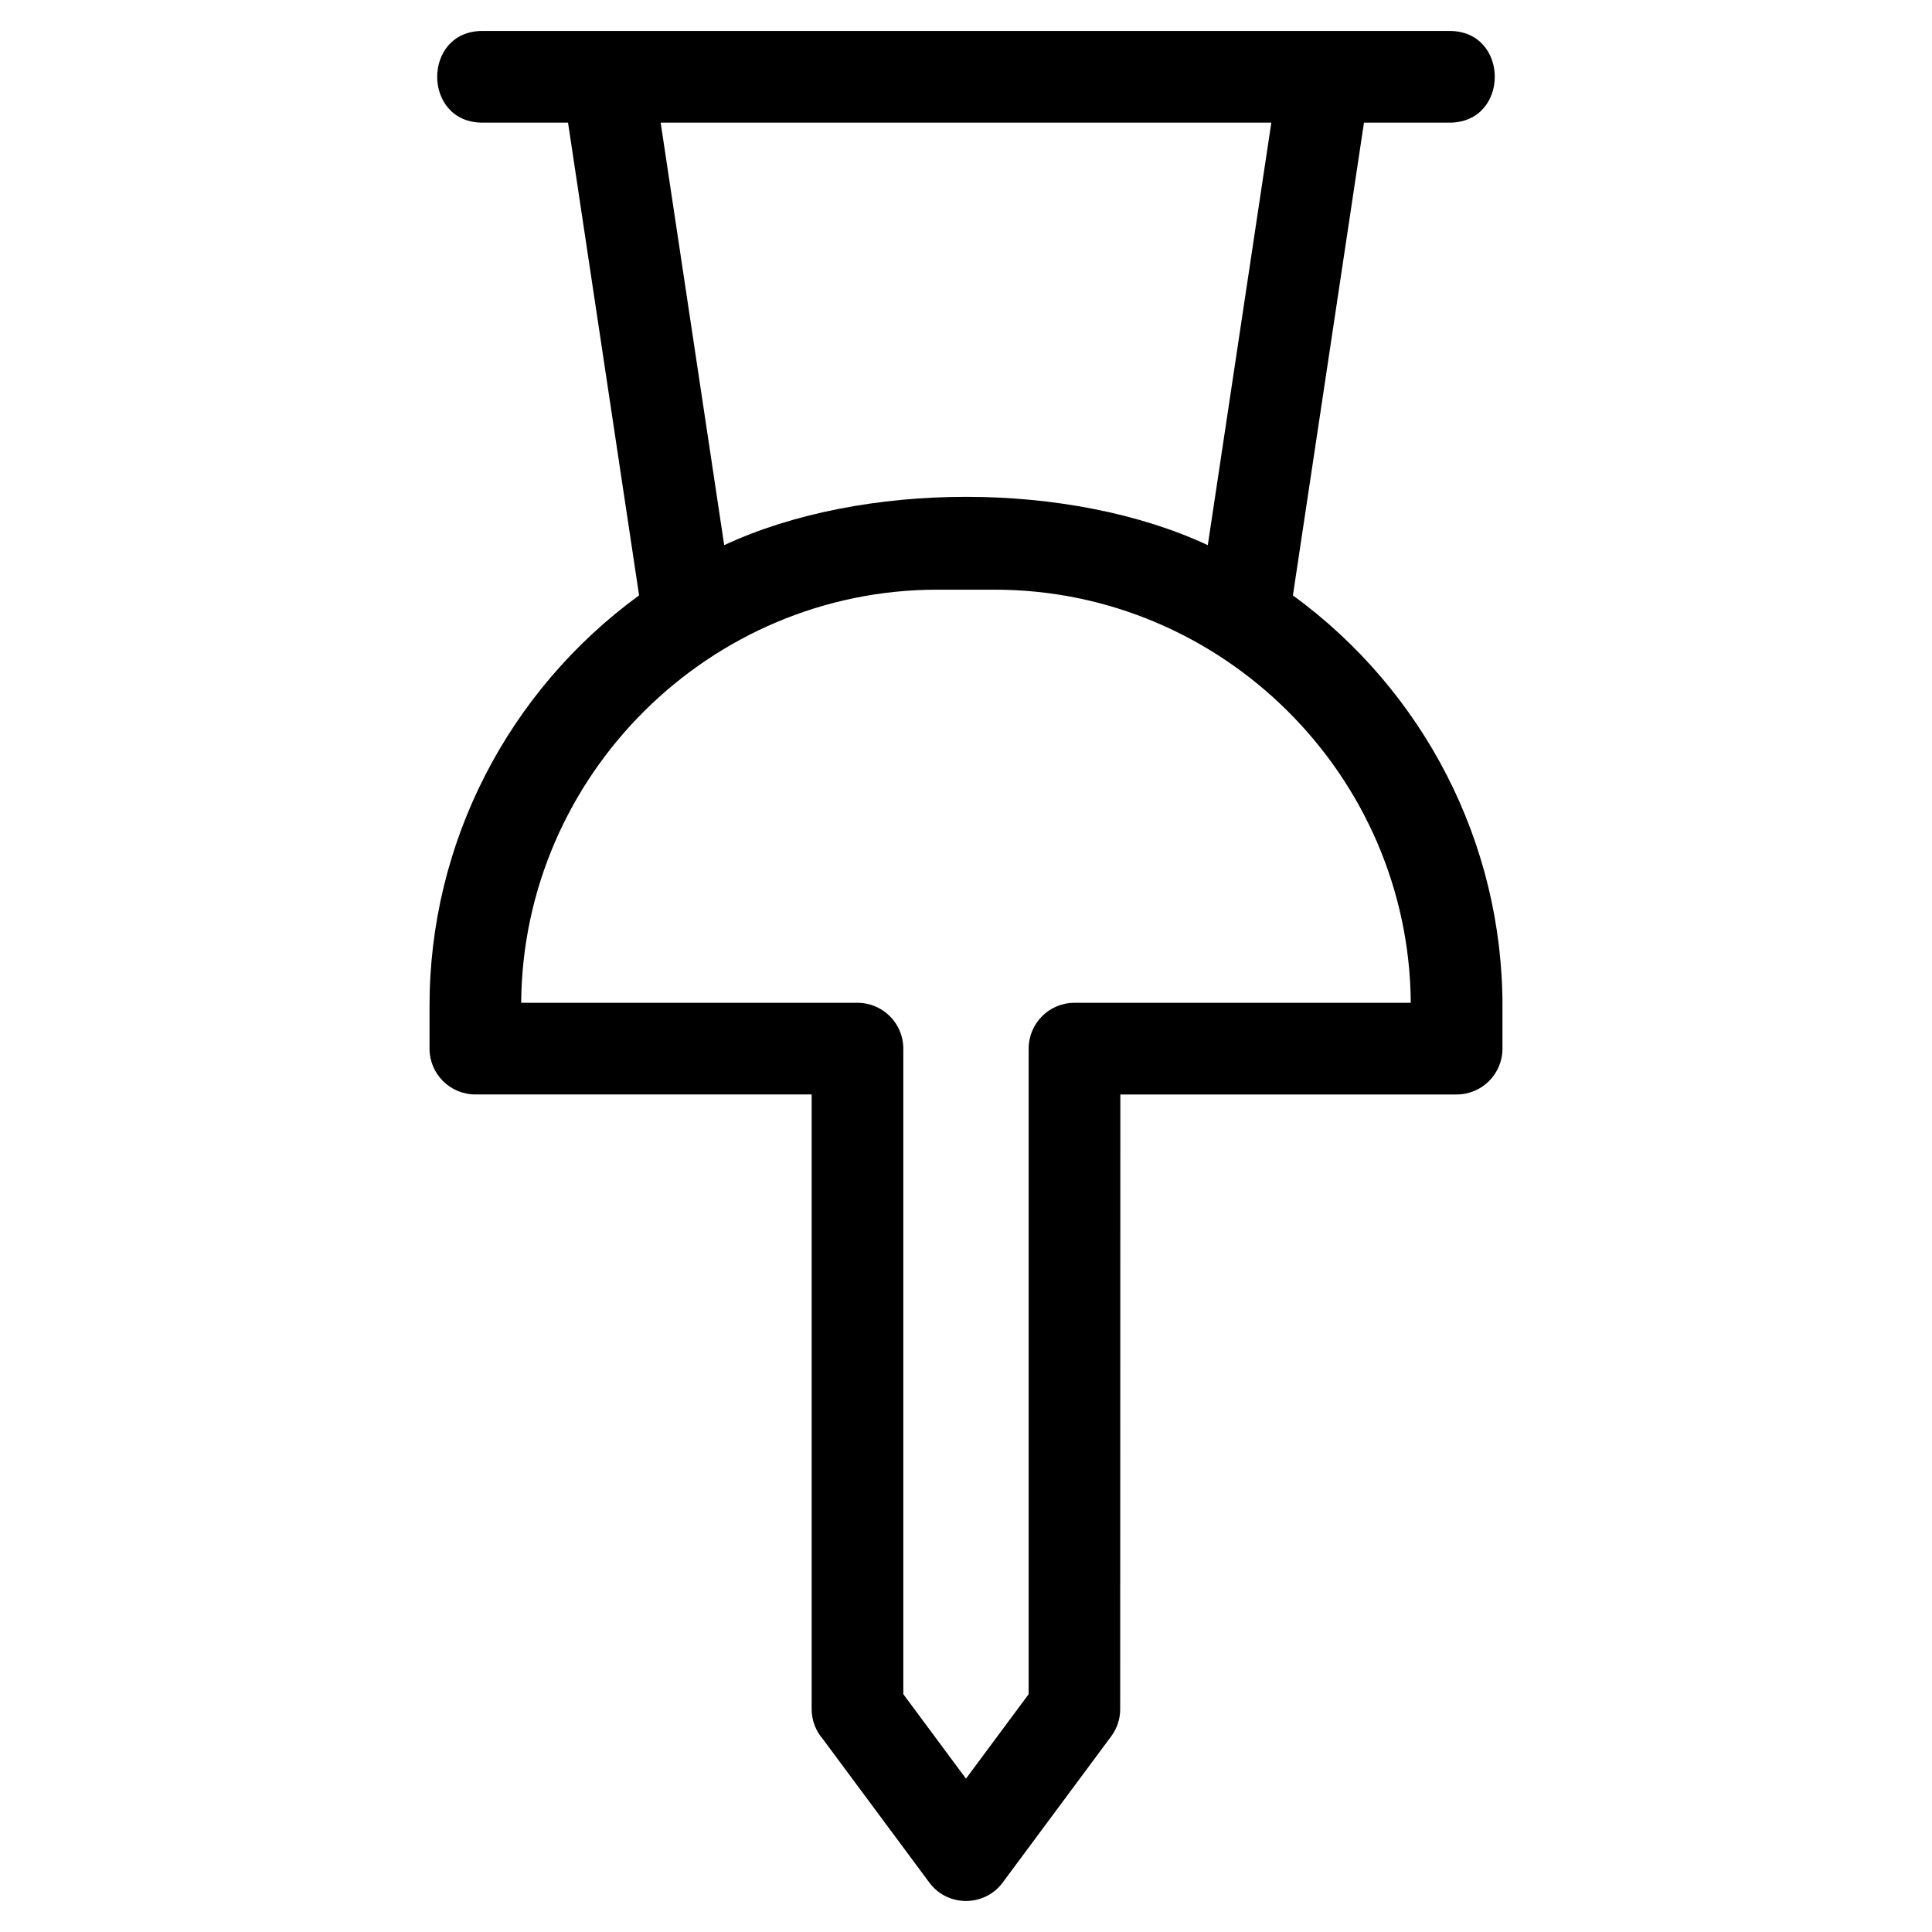 <?xml version="1.0" encoding="UTF-8"?>
<!-- Uploaded to: SVG Repo, www.svgrepo.com, Generator: SVG Repo Mixer Tools -->
<svg fill="#000000" width="800px" height="800px" version="1.1" viewBox="144 144 512 512" xmlns="http://www.w3.org/2000/svg">
 <path d="m282.12 409.75h89.121c6.707 0 12.145 5.438 12.145 12.152v171.07l16.609 22.387 16.609-22.387v-171.07c0-6.711 5.438-12.152 12.145-12.152h89.121c-0.434-60.309-49.953-109.48-110.27-109.48h-15.211c-60.316 0-109.84 49.168-110.27 109.48zm-10.277-233.25c-15.977 0-15.977-24.297 0-24.297h256.3c15.984 0 15.984 24.297 0 24.297h-22.676l-18.832 125.28c34.738 25.348 55.535 65.57 55.535 108.76v11.359c0 6.707-5.438 12.145-12.145 12.145h-89.121l-0.043 162.88c0.008 2.504-0.77 5.039-2.379 7.211l-28.621 38.57c-4.727 6.637-14.656 6.832-19.59 0.18l-28.188-37.996c-1.863-2.129-2.988-4.922-2.988-7.969v-162.88h-89.121c-6.707 0-12.145-5.438-12.145-12.145v-11.359c0-43.188 20.797-83.41 55.535-108.76l-18.832-125.28h-22.684zm209.07 0h-161.83l16.836 111.97c36.645-17.07 91.52-17.078 128.16 0l16.836-111.97z"/>
</svg>